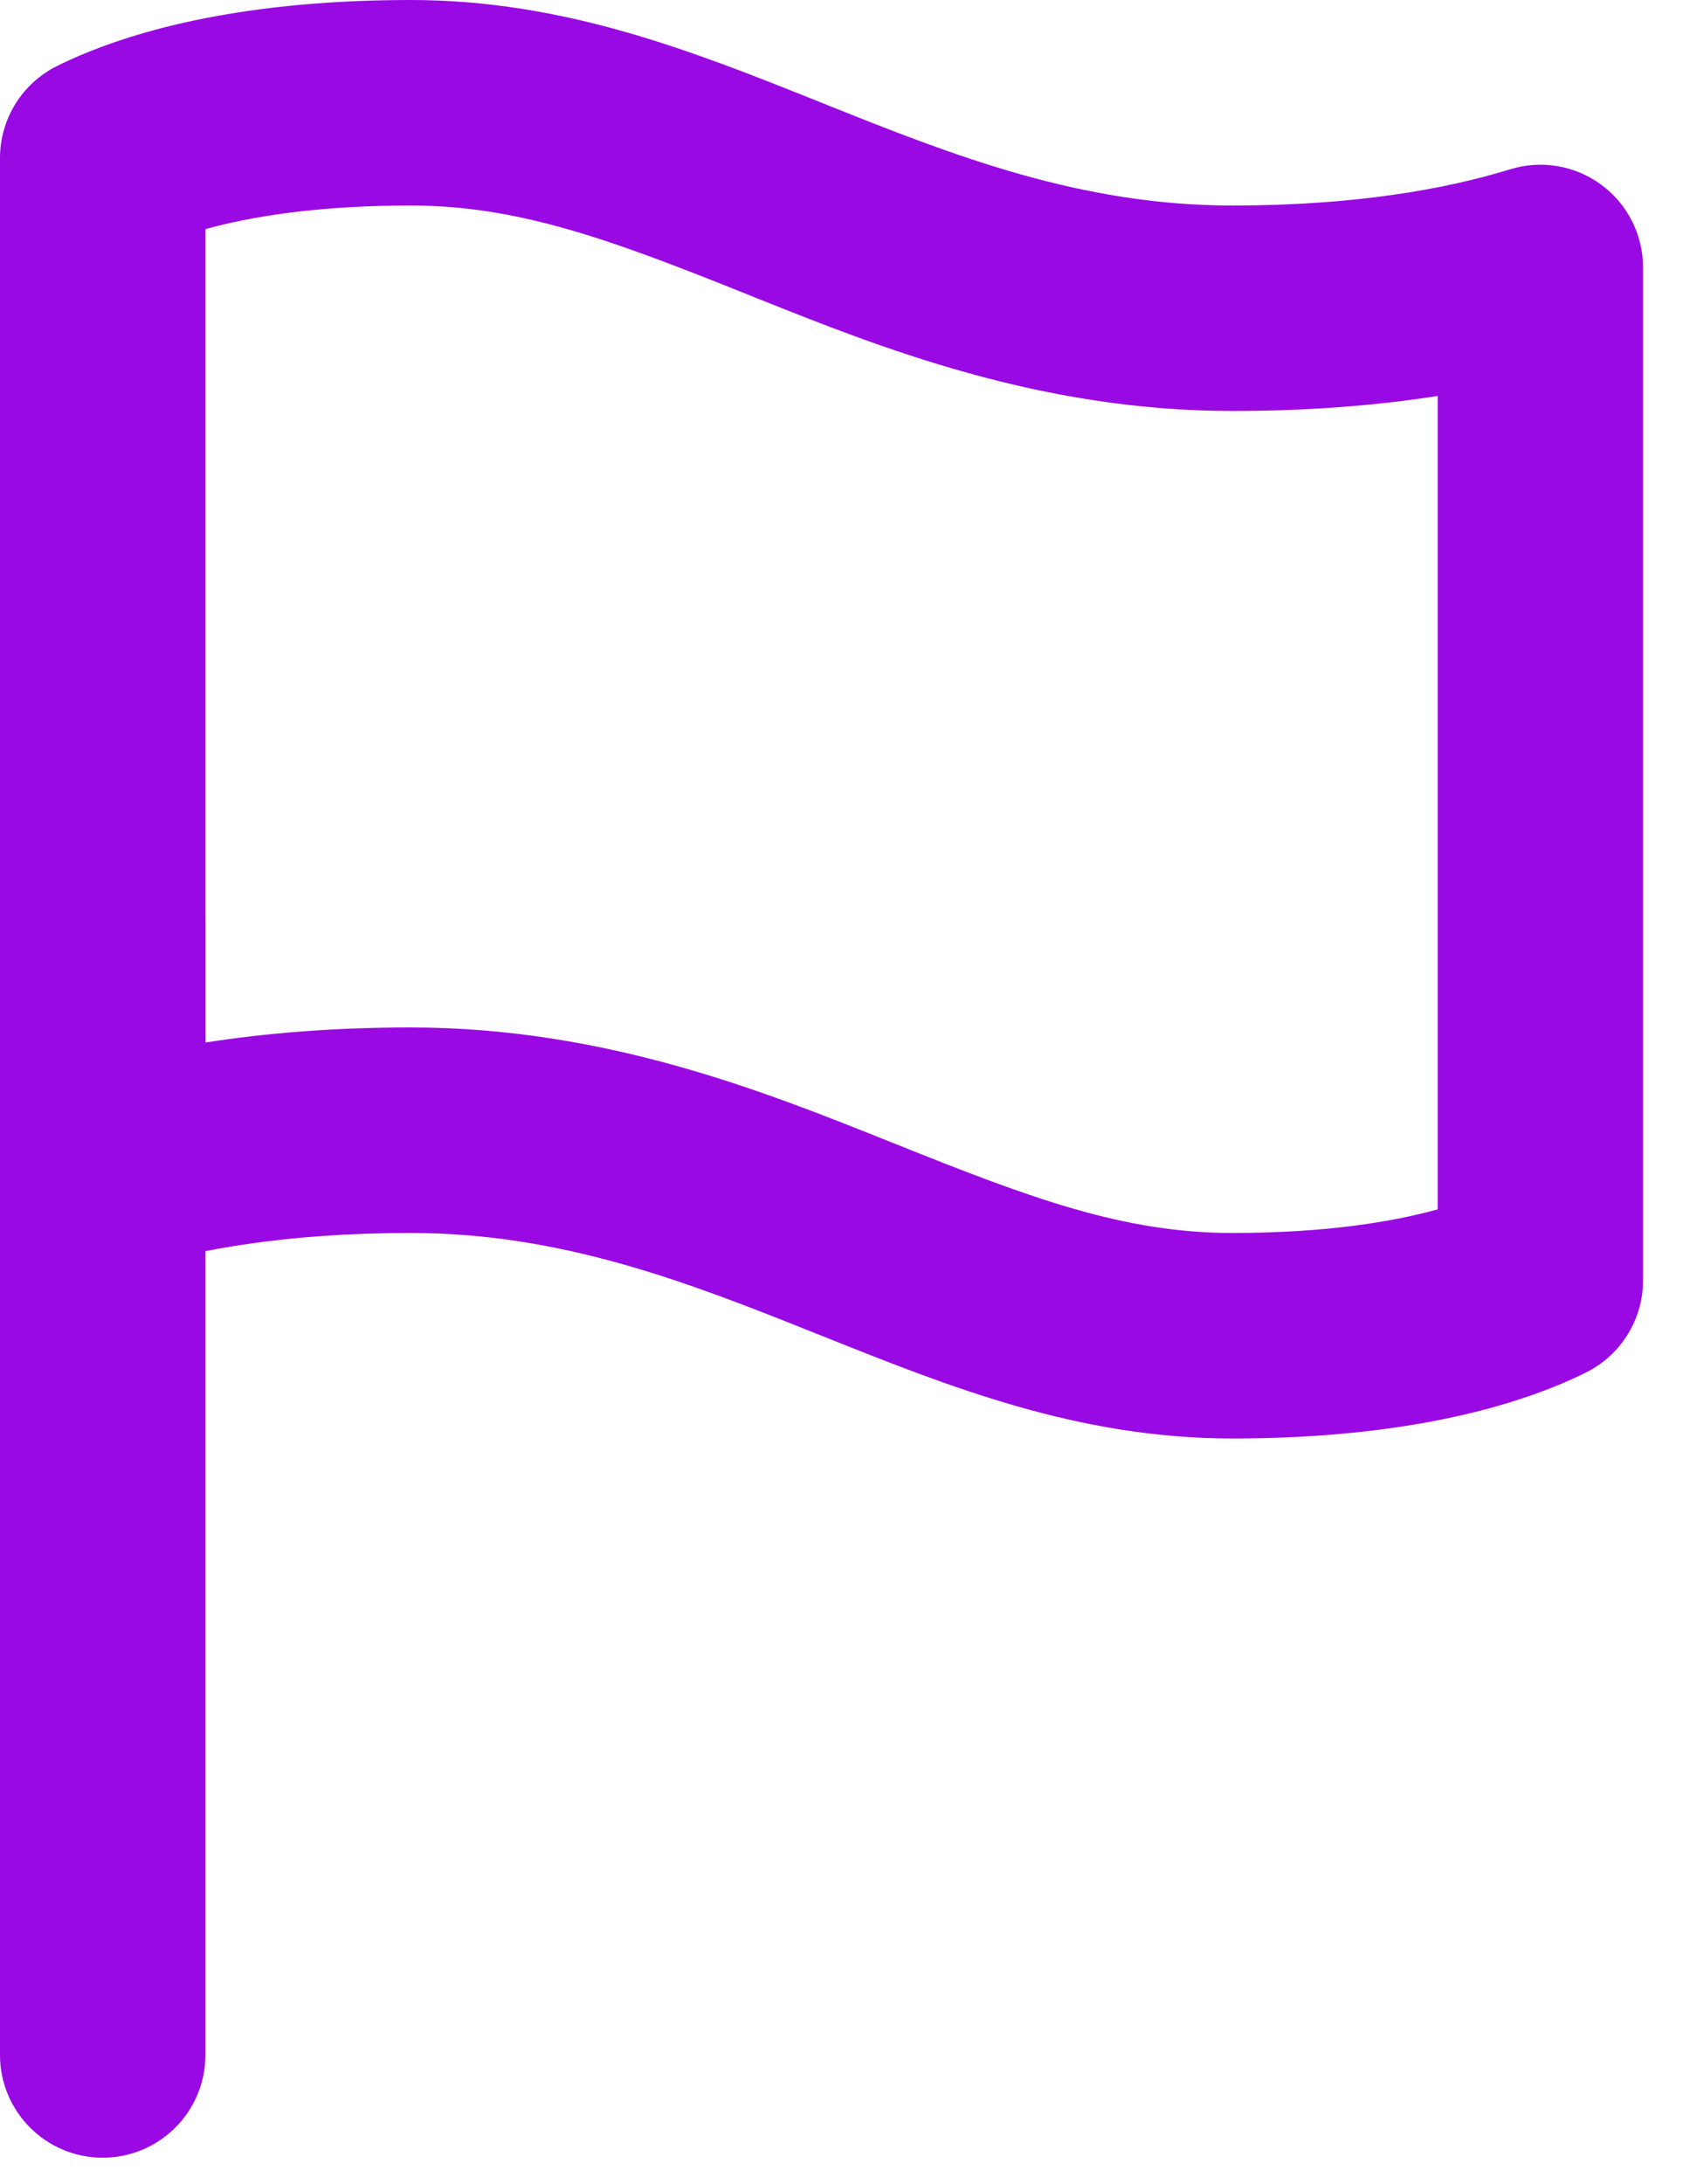 <svg width="24" height="31" viewBox="0 0 24 31" fill="none" xmlns="http://www.w3.org/2000/svg">
<path fill-rule="evenodd" clip-rule="evenodd" d="M2.917 3.252V14.797C3.767 14.664 4.735 14.583 5.833 14.583C8.585 14.583 10.852 15.491 12.604 16.192C12.626 16.201 12.647 16.209 12.669 16.218L12.75 16.25C14.628 17.002 15.953 17.5 17.5 17.5C18.855 17.5 19.799 17.336 20.417 17.165V5.62C19.567 5.753 18.599 5.833 17.5 5.833C14.748 5.833 12.482 4.926 10.729 4.225C10.707 4.216 10.686 4.207 10.665 4.199L10.583 4.166C8.705 3.415 7.38 2.917 5.833 2.917C4.478 2.917 3.534 3.081 2.917 3.252ZM1.276 0.729C2.187 0.365 3.646 0 5.833 0C8.021 0 9.845 0.729 11.664 1.457L11.748 1.491C13.542 2.209 15.346 2.917 17.5 2.917C19.253 2.917 20.537 2.682 21.446 2.403C21.888 2.266 22.369 2.348 22.741 2.623C23.114 2.898 23.333 3.333 23.333 3.796V18.174C23.333 18.728 23.019 19.234 22.523 19.48C22.387 19.548 22.232 19.618 22.057 19.688C21.146 20.052 19.688 20.417 17.5 20.417C15.312 20.417 13.489 19.687 11.669 18.959L11.585 18.926C9.791 18.208 7.987 17.5 5.833 17.5C4.08 17.5 2.796 17.734 1.888 18.014C1.445 18.15 0.964 18.069 0.592 17.794C0.22 17.519 0 17.083 0 16.62V2.243C0 1.689 0.314 1.183 0.811 0.936C0.947 0.869 1.101 0.799 1.276 0.729Z" fill="#9909E3"/>
<path fill-rule="evenodd" clip-rule="evenodd" d="M1.458 11.667C2.264 11.667 2.917 12.32 2.917 13.125V29.167C2.917 29.972 2.264 30.625 1.458 30.625C0.653 30.625 0 29.972 0 29.167V13.125C0 12.32 0.653 11.667 1.458 11.667Z" fill="#9909E3"/>
</svg>
